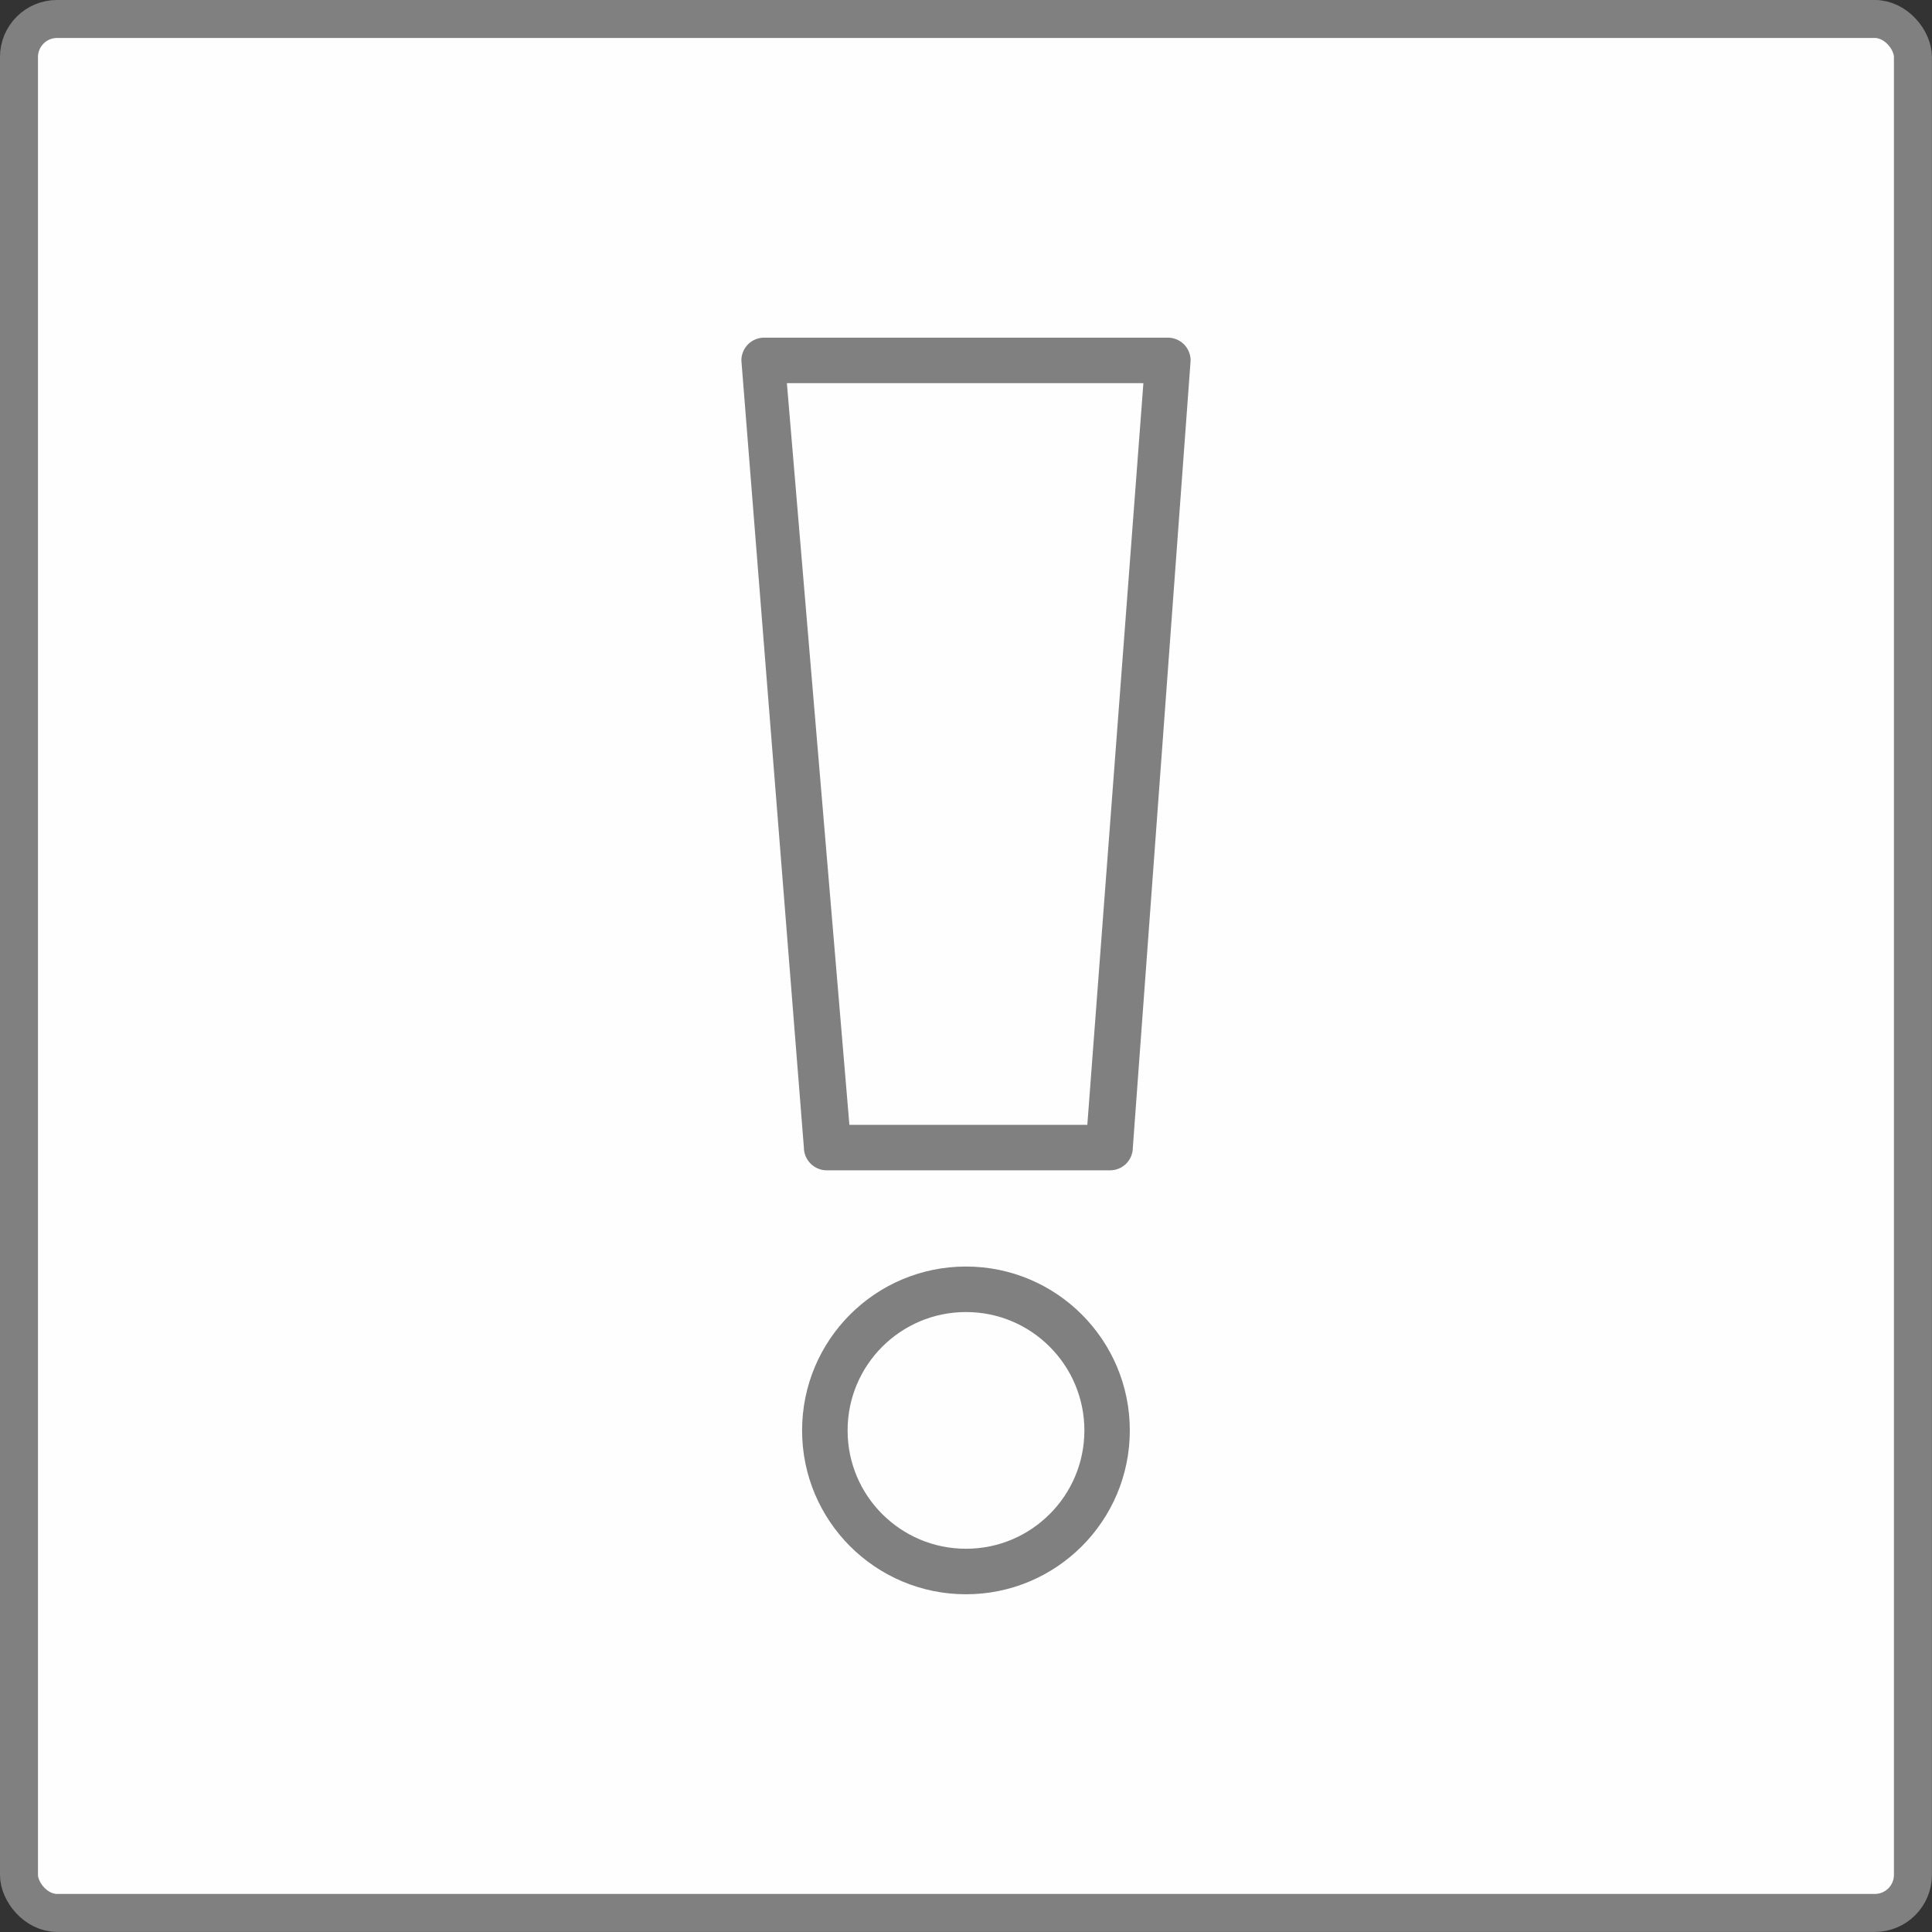 <?xml version="1.0" encoding="UTF-8"?>
<!DOCTYPE svg PUBLIC "-//W3C//DTD SVG 1.1//EN" "http://www.w3.org/Graphics/SVG/1.1/DTD/svg11.dtd">
<!-- Creator: CorelDRAW X7 -->
<svg xmlns="http://www.w3.org/2000/svg" xml:space="preserve" width="80px" height="80px" version="1.1" style="shape-rendering:geometricPrecision; text-rendering:geometricPrecision; image-rendering:optimizeQuality; fill-rule:evenodd; clip-rule:evenodd"
viewBox="0 0 20462 20462"
 xmlns:xlink="http://www.w3.org/1999/xlink">
 <rect x="0" y="0" width="20462" height="20462" fill="#333333" stroke="none"/>
 <defs>
  <style type="text/css">
   <![CDATA[
    .str0 {stroke:gray;stroke-width:402.414}
    .fil0 {fill:#FEFEFE}
    .fil1 {fill:gray;fill-rule:nonzero}
   ]]>
  </style>
 </defs>
 <g id="Layer_x0020_1">
  <g id="_1760224674000">
   <rect class="fil0 str0" x="201" y="201" width="20059" height="20059" rx="403" ry="403"/>
   <g>
    <path class="fil1" d="M12369 3817l-241 0 -612 8096 -2520 0 -662 -7855 4035 0 0 -241 -241 0 241 0 0 -241 -4276 0c-64,0 -126,26 -171,71 -45,45 -70,107 -70,170l662 8337c0,63 26,125 71,170 45,45 107,71 170,71l3003 0c63,0 125,-26 170,-71 45,-45 70,-107 70,-170l612 -8337c0,-63 -26,-125 -70,-170 -45,-45 -107,-71 -171,-71l0 241z"/>
    <path class="fil1" d="M11726 15150l-241 0c-1,347 -140,659 -368,886 -227,227 -539,367 -886,367 -347,0 -659,-140 -887,-367 -227,-227 -367,-539 -367,-886 0,-347 140,-659 367,-887 228,-227 540,-367 887,-367 347,0 659,140 886,367 228,228 367,540 368,887l481 0c0,-959 -777,-1736 -1735,-1736 -959,0 -1736,777 -1736,1736 0,958 777,1735 1736,1735 958,0 1735,-777 1735,-1735l-240 0z"/>
   </g>
  </g>
 </g>
</svg>
